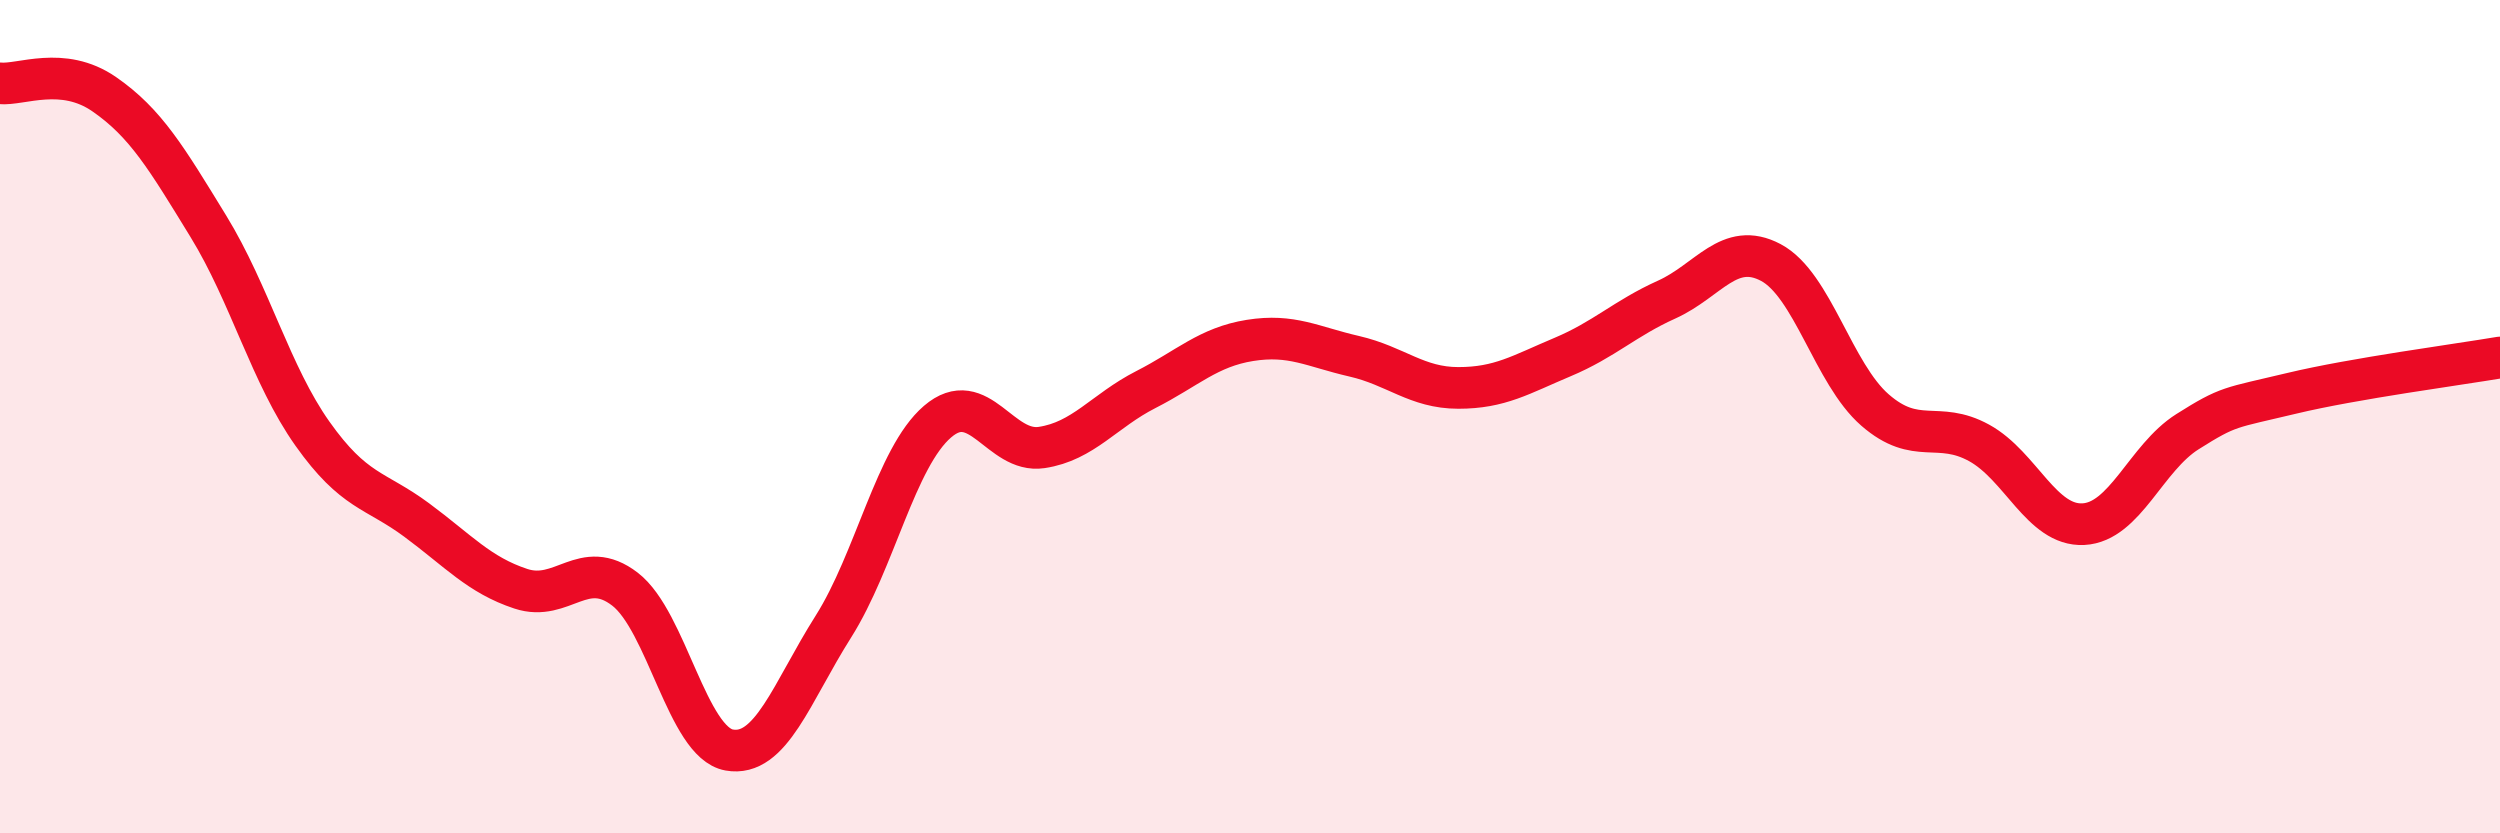 
    <svg width="60" height="20" viewBox="0 0 60 20" xmlns="http://www.w3.org/2000/svg">
      <path
        d="M 0,2 C 0.5,2.05 1.5,1.57 2.5,2.26 C 3.5,2.95 4,3.8 5,5.43 C 6,7.06 6.5,9 7.5,10.41 C 8.5,11.82 9,11.74 10,12.48 C 11,13.22 11.5,13.8 12.5,14.13 C 13.5,14.46 14,13.37 15,14.14 C 16,14.91 16.5,17.82 17.5,18 C 18.5,18.18 19,16.62 20,15.04 C 21,13.46 21.5,10.98 22.5,10.12 C 23.5,9.26 24,10.89 25,10.74 C 26,10.59 26.5,9.86 27.5,9.35 C 28.5,8.84 29,8.33 30,8.17 C 31,8.01 31.5,8.32 32.5,8.55 C 33.5,8.78 34,9.31 35,9.31 C 36,9.31 36.5,8.99 37.5,8.57 C 38.5,8.15 39,7.64 40,7.19 C 41,6.74 41.5,5.77 42.5,6.3 C 43.5,6.83 44,8.97 45,9.84 C 46,10.71 46.5,10.08 47.5,10.63 C 48.5,11.18 49,12.63 50,12.58 C 51,12.53 51.5,10.99 52.5,10.36 C 53.5,9.73 53.5,9.8 55,9.44 C 56.5,9.08 59,8.75 60,8.58L60 20L0 20Z"
        fill="#EB0A25"
        opacity="0.1"
        stroke-linecap="round"
        stroke-linejoin="round"
      />
      <path
        d="M 0,2 C 0.5,2.05 1.5,1.57 2.5,2.26 C 3.5,2.95 4,3.8 5,5.43 C 6,7.06 6.5,9 7.5,10.41 C 8.5,11.82 9,11.74 10,12.48 C 11,13.22 11.5,13.8 12.5,14.13 C 13.5,14.46 14,13.37 15,14.14 C 16,14.91 16.5,17.82 17.5,18 C 18.5,18.18 19,16.62 20,15.04 C 21,13.46 21.5,10.98 22.5,10.12 C 23.5,9.26 24,10.89 25,10.74 C 26,10.59 26.5,9.86 27.5,9.35 C 28.5,8.84 29,8.33 30,8.17 C 31,8.01 31.5,8.32 32.5,8.55 C 33.5,8.78 34,9.31 35,9.31 C 36,9.31 36.5,8.99 37.5,8.57 C 38.5,8.15 39,7.64 40,7.19 C 41,6.74 41.5,5.77 42.5,6.3 C 43.5,6.83 44,8.97 45,9.84 C 46,10.71 46.5,10.08 47.5,10.63 C 48.5,11.18 49,12.63 50,12.58 C 51,12.53 51.5,10.99 52.5,10.36 C 53.5,9.73 53.5,9.8 55,9.44 C 56.5,9.08 59,8.75 60,8.58"
        stroke="#EB0A25"
        stroke-width="1"
        fill="none"
        stroke-linecap="round"
        stroke-linejoin="round"
      />
    </svg>
  